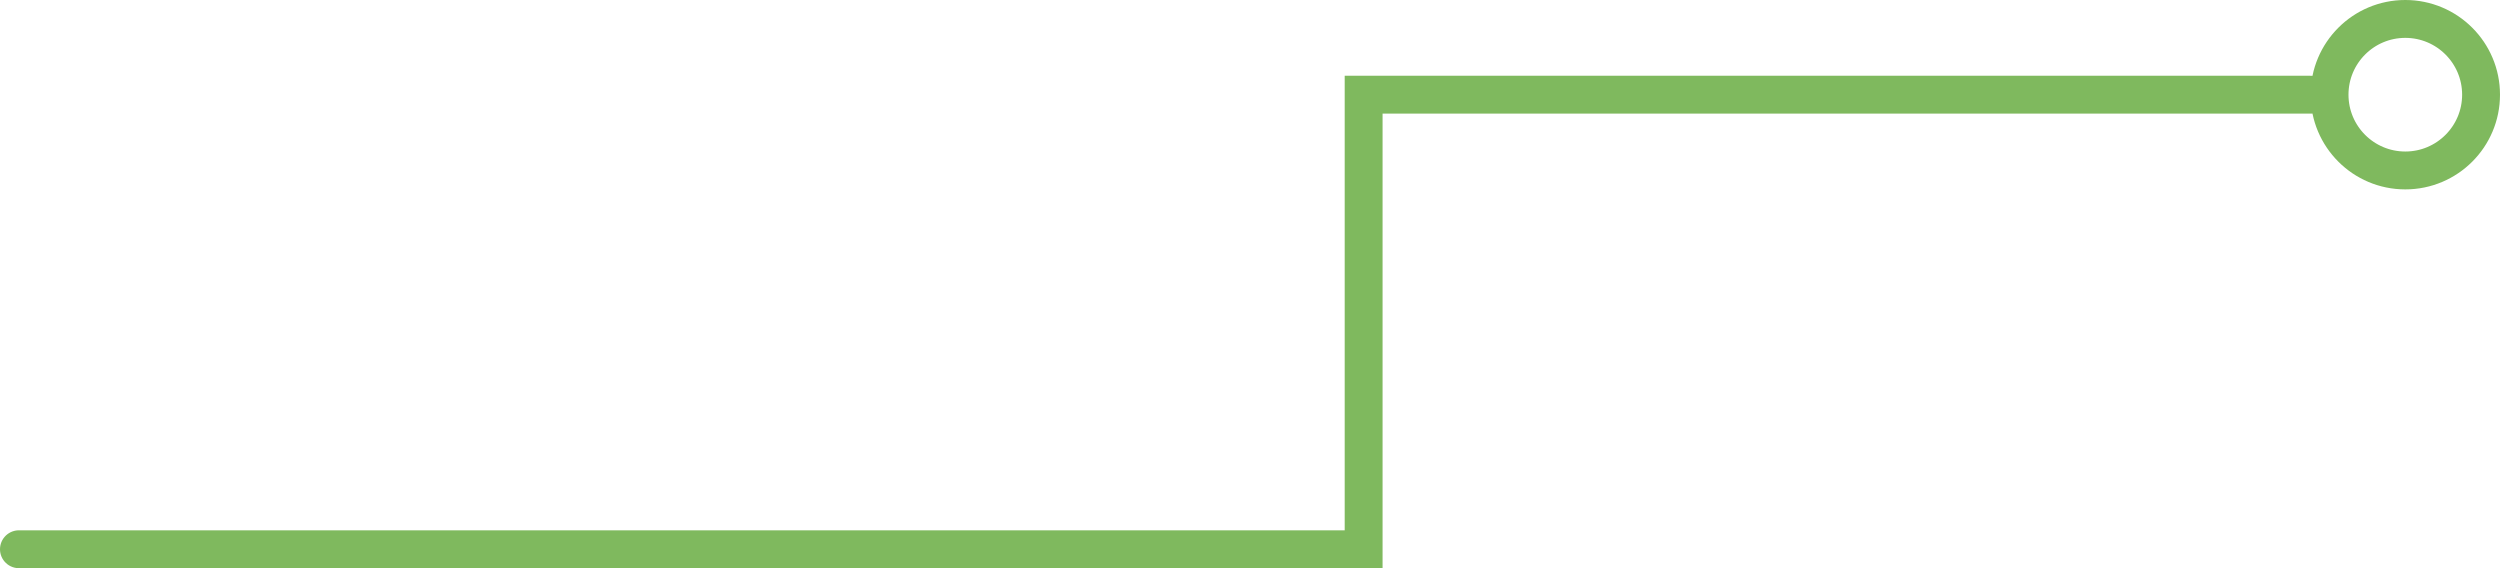 <?xml version="1.0" encoding="UTF-8"?> <svg xmlns="http://www.w3.org/2000/svg" width="132" height="30" viewBox="0 0 132 30" fill="none"> <circle cx="127" cy="5" r="4" stroke="#7FB95E" stroke-width="2"></circle> <path d="M122 5L72 5L72 29L1 29" stroke="#7FB95E" stroke-width="2" stroke-linecap="round"></path> </svg> 